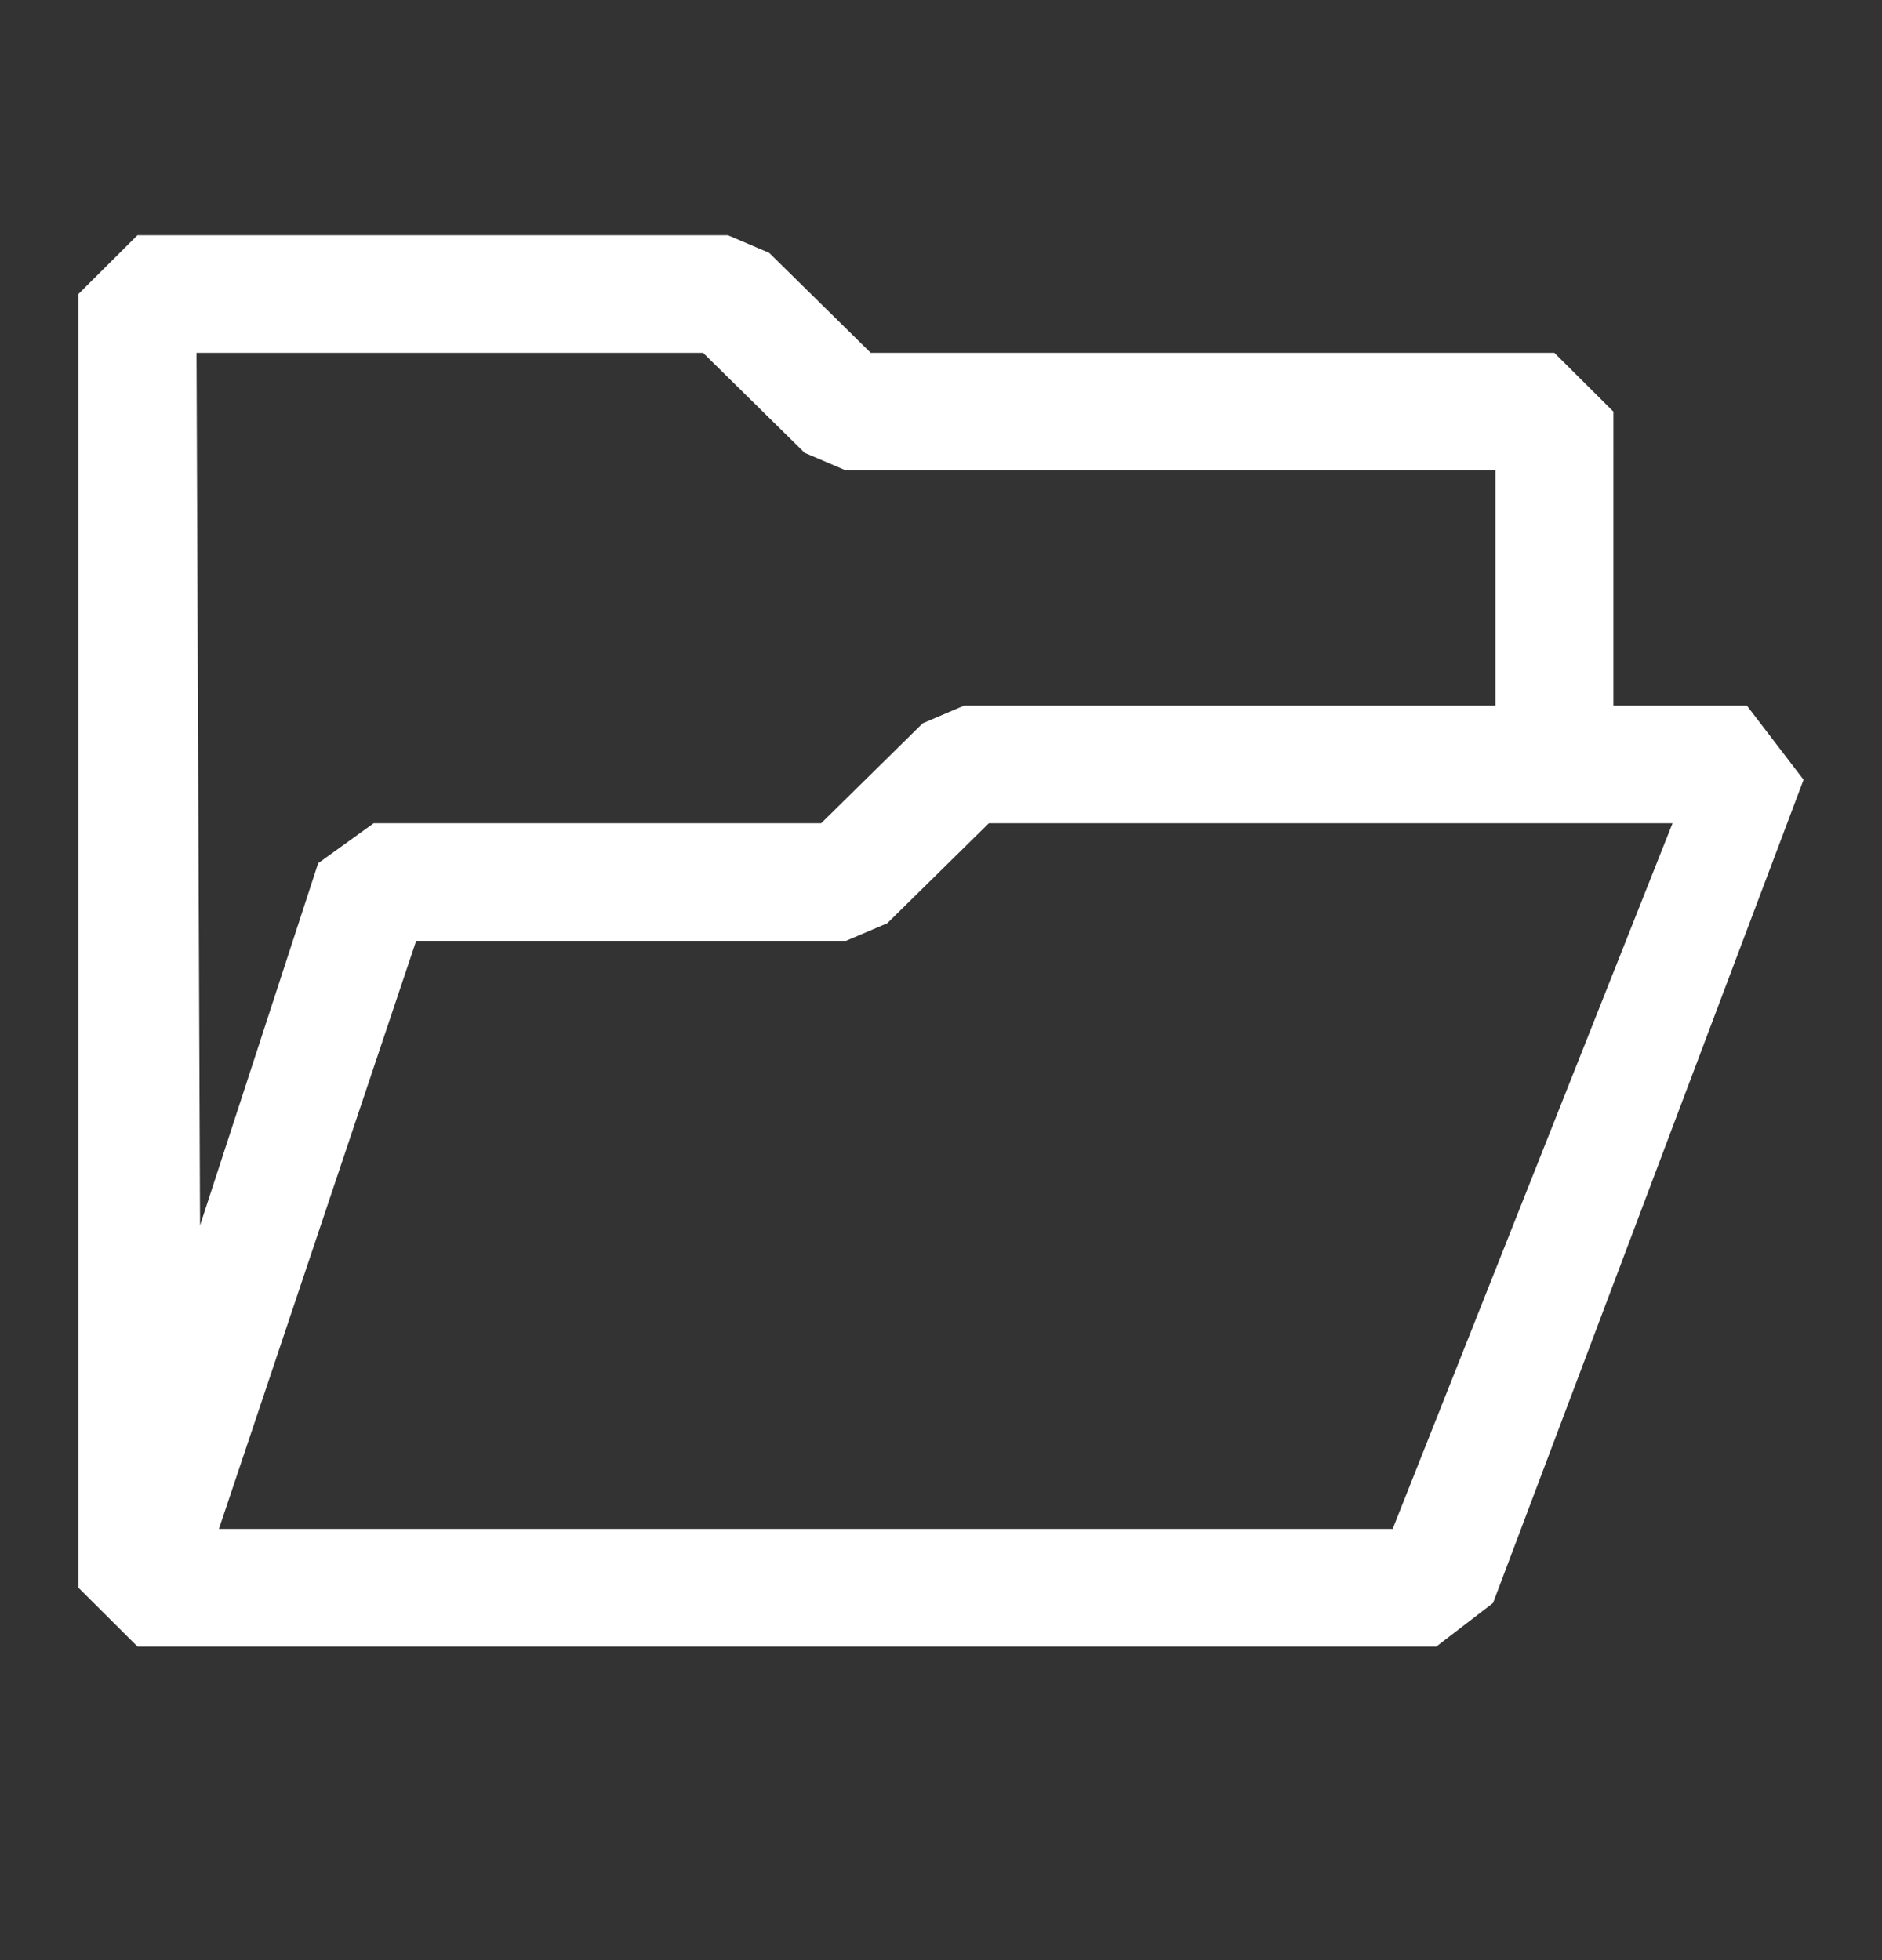 <svg width="24" height="25" fill="none" xmlns="http://www.w3.org/2000/svg">
  <rect width="100%" height="100%" fill="#333333" stroke="none"/>
  <path fill="#fff" d="M1.753 21h16.564l.723-.555L23 9.945 22.277 9h-1.702V5.25l-.753-.75H11.104L9.809 3.225 9.282 3H1.753L1 3.75v16.5l.753.75Zm.753-16.5h6.46l1.295 1.275.527.225h8.282v3h-6.776l-.527.225-1.295 1.275h-5.707l-.708.51-1.506 4.62L2.506 4.5Zm15.254 15H2.792L5.307 12h5.481l.527-.225 1.295-1.275h8.719l-3.569 9Z"/>
</svg>